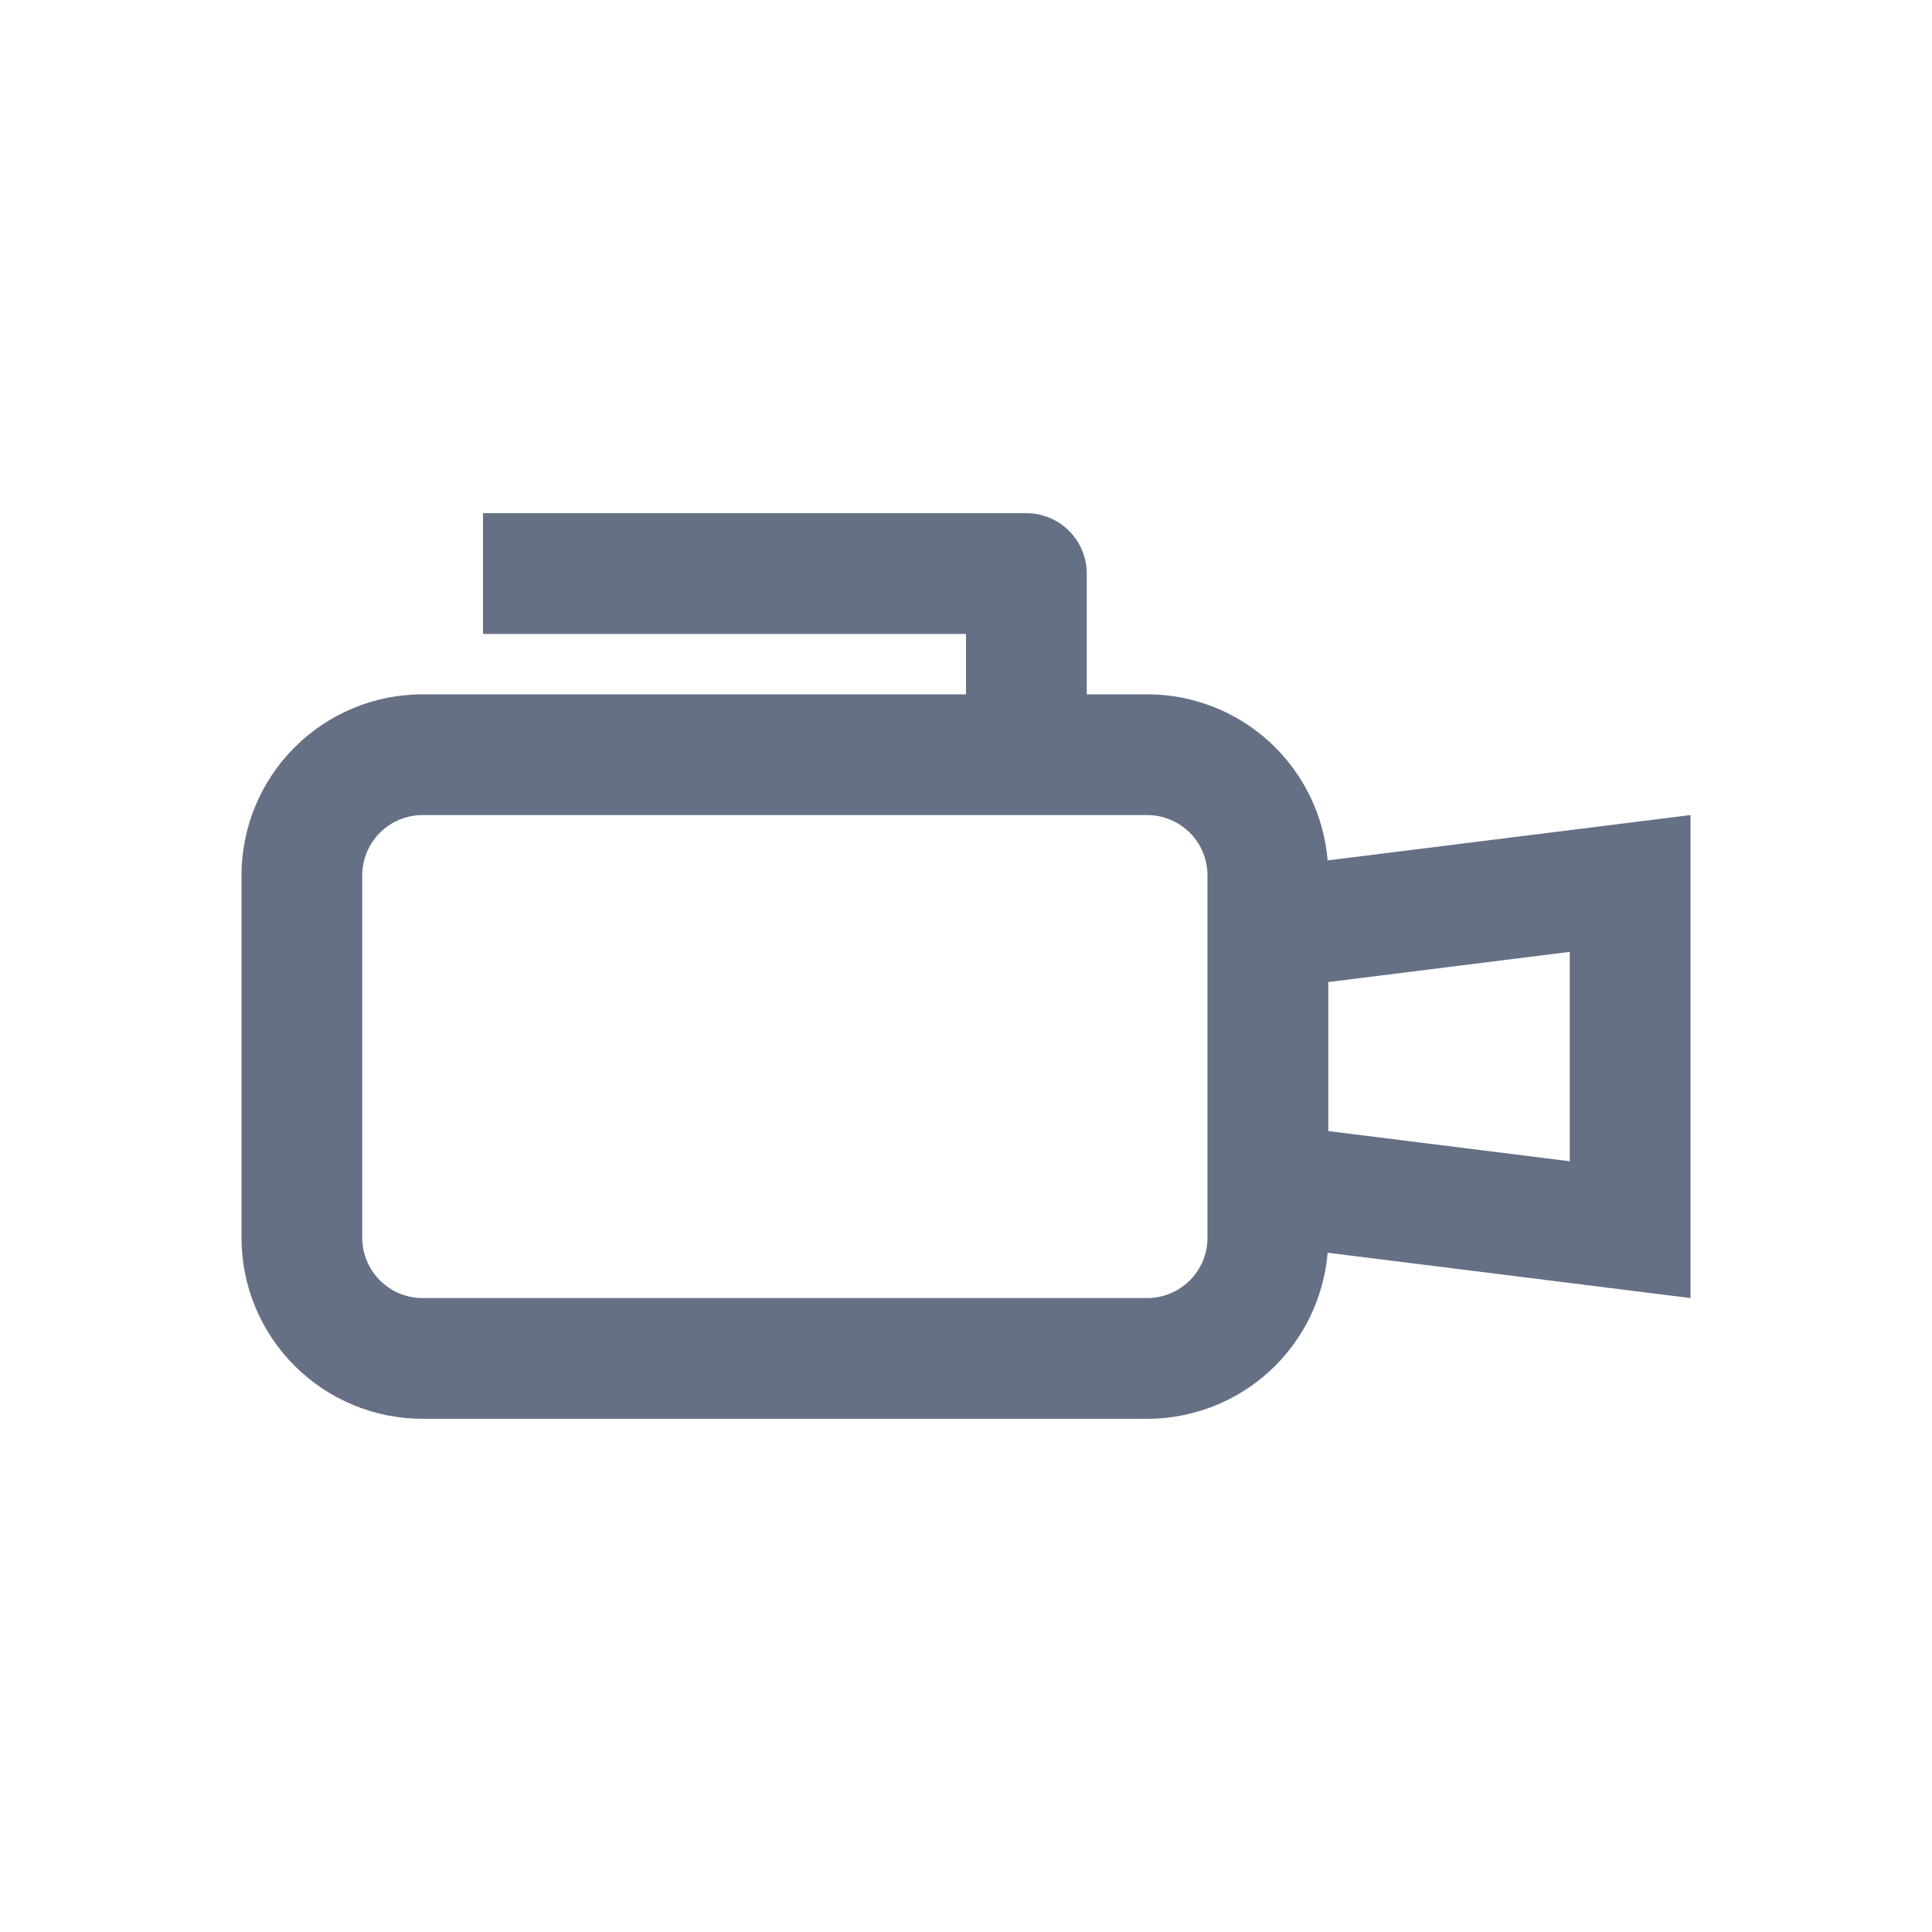 <svg width="32" height="32" viewBox="0 0 32 32" fill="none" xmlns="http://www.w3.org/2000/svg">
<g id="Study icon">
<path id="Vector" fill-rule="evenodd" clip-rule="evenodd" d="M8 8.5V10.5H16V11.5H7C6.204 11.5 5.441 11.816 4.879 12.379C4.316 12.941 4 13.704 4 14.5V20.5C4 21.296 4.316 22.059 4.879 22.621C5.441 23.184 6.204 23.5 7 23.5H19C19.753 23.5 20.478 23.217 21.032 22.708C21.585 22.198 21.927 21.499 21.99 20.749L28 21.5V13.5L21.99 14.251C21.927 13.501 21.585 12.802 21.032 12.292C20.478 11.783 19.753 11.5 19 11.5H18V9.5C18 9.235 17.895 8.98 17.707 8.793C17.52 8.605 17.265 8.5 17 8.5H8ZM22 16.266V18.734L26 19.234V15.766L22 16.266ZM20 14.5C20 14.235 19.895 13.98 19.707 13.793C19.52 13.605 19.265 13.5 19 13.5H7C6.735 13.5 6.48 13.605 6.293 13.793C6.105 13.98 6 14.235 6 14.5V20.5C6 20.765 6.105 21.02 6.293 21.207C6.48 21.395 6.735 21.5 7 21.5H19C19.265 21.5 19.52 21.395 19.707 21.207C19.895 21.02 20 20.765 20 20.5V14.5Z" fill="#667085"/>
</g>
</svg>
